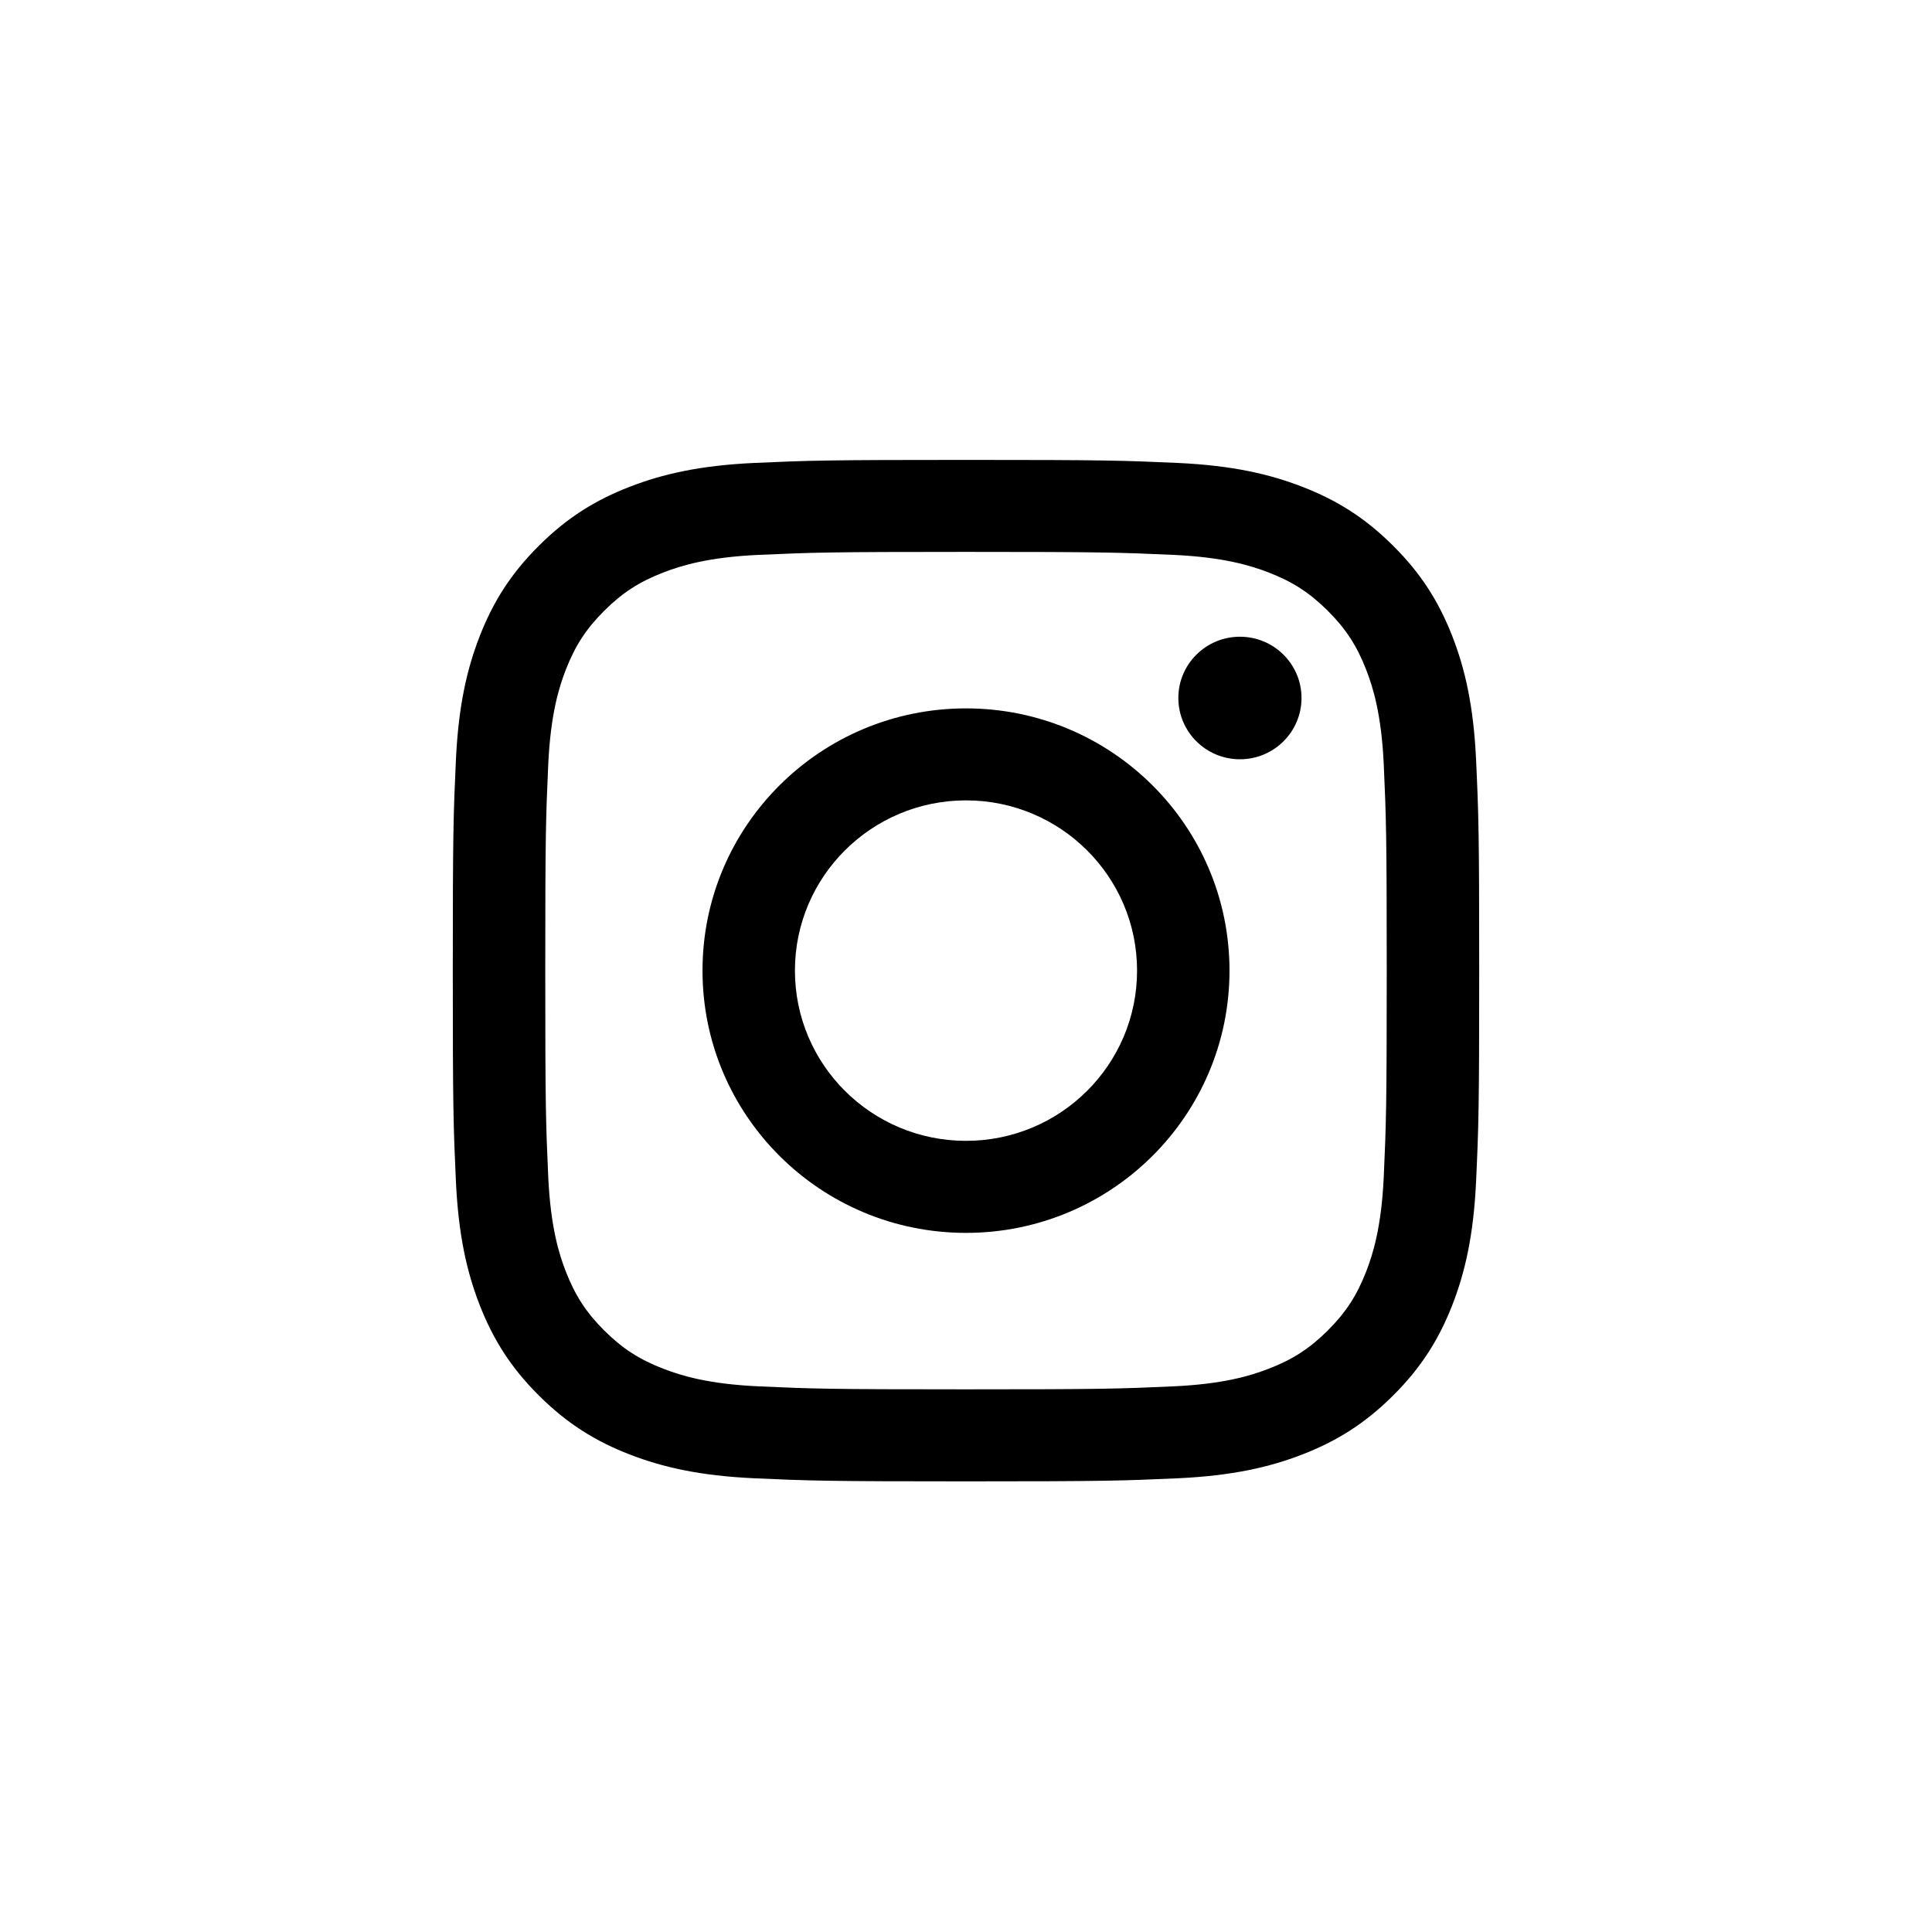 <svg width="44" height="44" viewBox="0 0 44 44" fill="none" xmlns="http://www.w3.org/2000/svg">
<path fill-rule="evenodd" clip-rule="evenodd" d="M22 10.474C18.826 10.474 18.428 10.487 17.181 10.543C15.938 10.6 15.088 10.797 14.344 11.085C13.576 11.382 12.924 11.779 12.275 12.427C11.624 13.072 11.225 13.722 10.926 14.486C10.637 15.226 10.44 16.072 10.383 17.31C10.326 18.55 10.312 18.946 10.312 22.105C10.312 25.264 10.326 25.66 10.383 26.901C10.44 28.139 10.637 28.984 10.926 29.725C11.225 30.489 11.624 31.138 12.275 31.784C12.924 32.431 13.576 32.829 14.344 33.126C15.088 33.414 15.938 33.61 17.181 33.667C18.428 33.723 18.826 33.737 22 33.737C25.174 33.737 25.572 33.723 26.819 33.667C28.062 33.61 28.912 33.414 29.656 33.126C30.424 32.829 31.076 32.431 31.725 31.784C32.376 31.138 32.775 30.489 33.074 29.725C33.363 28.984 33.56 28.139 33.617 26.901C33.674 25.66 33.688 25.264 33.688 22.105C33.688 18.946 33.674 18.55 33.617 17.31C33.56 16.072 33.363 15.226 33.074 14.486C32.775 13.722 32.376 13.072 31.725 12.427C31.076 11.779 30.424 11.382 29.656 11.085C28.912 10.797 28.062 10.6 26.819 10.543C25.572 10.487 25.174 10.474 22 10.474ZM22 12.569C25.121 12.569 25.49 12.582 26.723 12.637C27.862 12.689 28.481 12.879 28.893 13.038C29.439 13.249 29.828 13.501 30.237 13.908C30.646 14.315 30.899 14.702 31.111 15.245C31.271 15.655 31.461 16.271 31.514 17.405C31.569 18.632 31.582 19 31.582 22.105C31.582 25.211 31.569 25.579 31.514 26.806C31.461 27.939 31.271 28.555 31.111 28.965C30.899 29.508 30.646 29.896 30.237 30.303C29.828 30.71 29.439 30.962 28.893 31.172C28.481 31.332 27.862 31.521 26.723 31.573C25.49 31.629 25.121 31.641 22 31.641C18.879 31.641 18.51 31.629 17.277 31.573C16.138 31.521 15.519 31.332 15.107 31.172C14.561 30.962 14.172 30.71 13.763 30.303C13.354 29.896 13.101 29.508 12.889 28.965C12.729 28.555 12.539 27.939 12.486 26.806C12.431 25.579 12.418 25.211 12.418 22.105C12.418 19 12.431 18.632 12.486 17.405C12.539 16.271 12.729 15.655 12.889 15.245C13.101 14.702 13.354 14.315 13.763 13.908C14.172 13.501 14.561 13.249 15.107 13.038C15.519 12.879 16.138 12.689 17.277 12.637C18.51 12.582 18.879 12.569 22 12.569ZM22 25.982C19.849 25.982 18.104 24.247 18.104 22.105C18.104 19.964 19.849 18.228 22 18.228C24.151 18.228 25.896 19.964 25.896 22.105C25.896 24.247 24.151 25.982 22 25.982ZM22 16.133C18.686 16.133 15.999 18.806 15.999 22.105C15.999 25.404 18.686 28.078 22 28.078C25.314 28.078 28.001 25.404 28.001 22.105C28.001 18.806 25.314 16.133 22 16.133ZM28.239 17.292C29.013 17.292 29.641 16.667 29.641 15.896C29.641 15.126 29.013 14.501 28.239 14.501C27.464 14.501 26.836 15.126 26.836 15.896C26.836 16.667 27.464 17.292 28.239 17.292Z" fill="black"/>
</svg>

